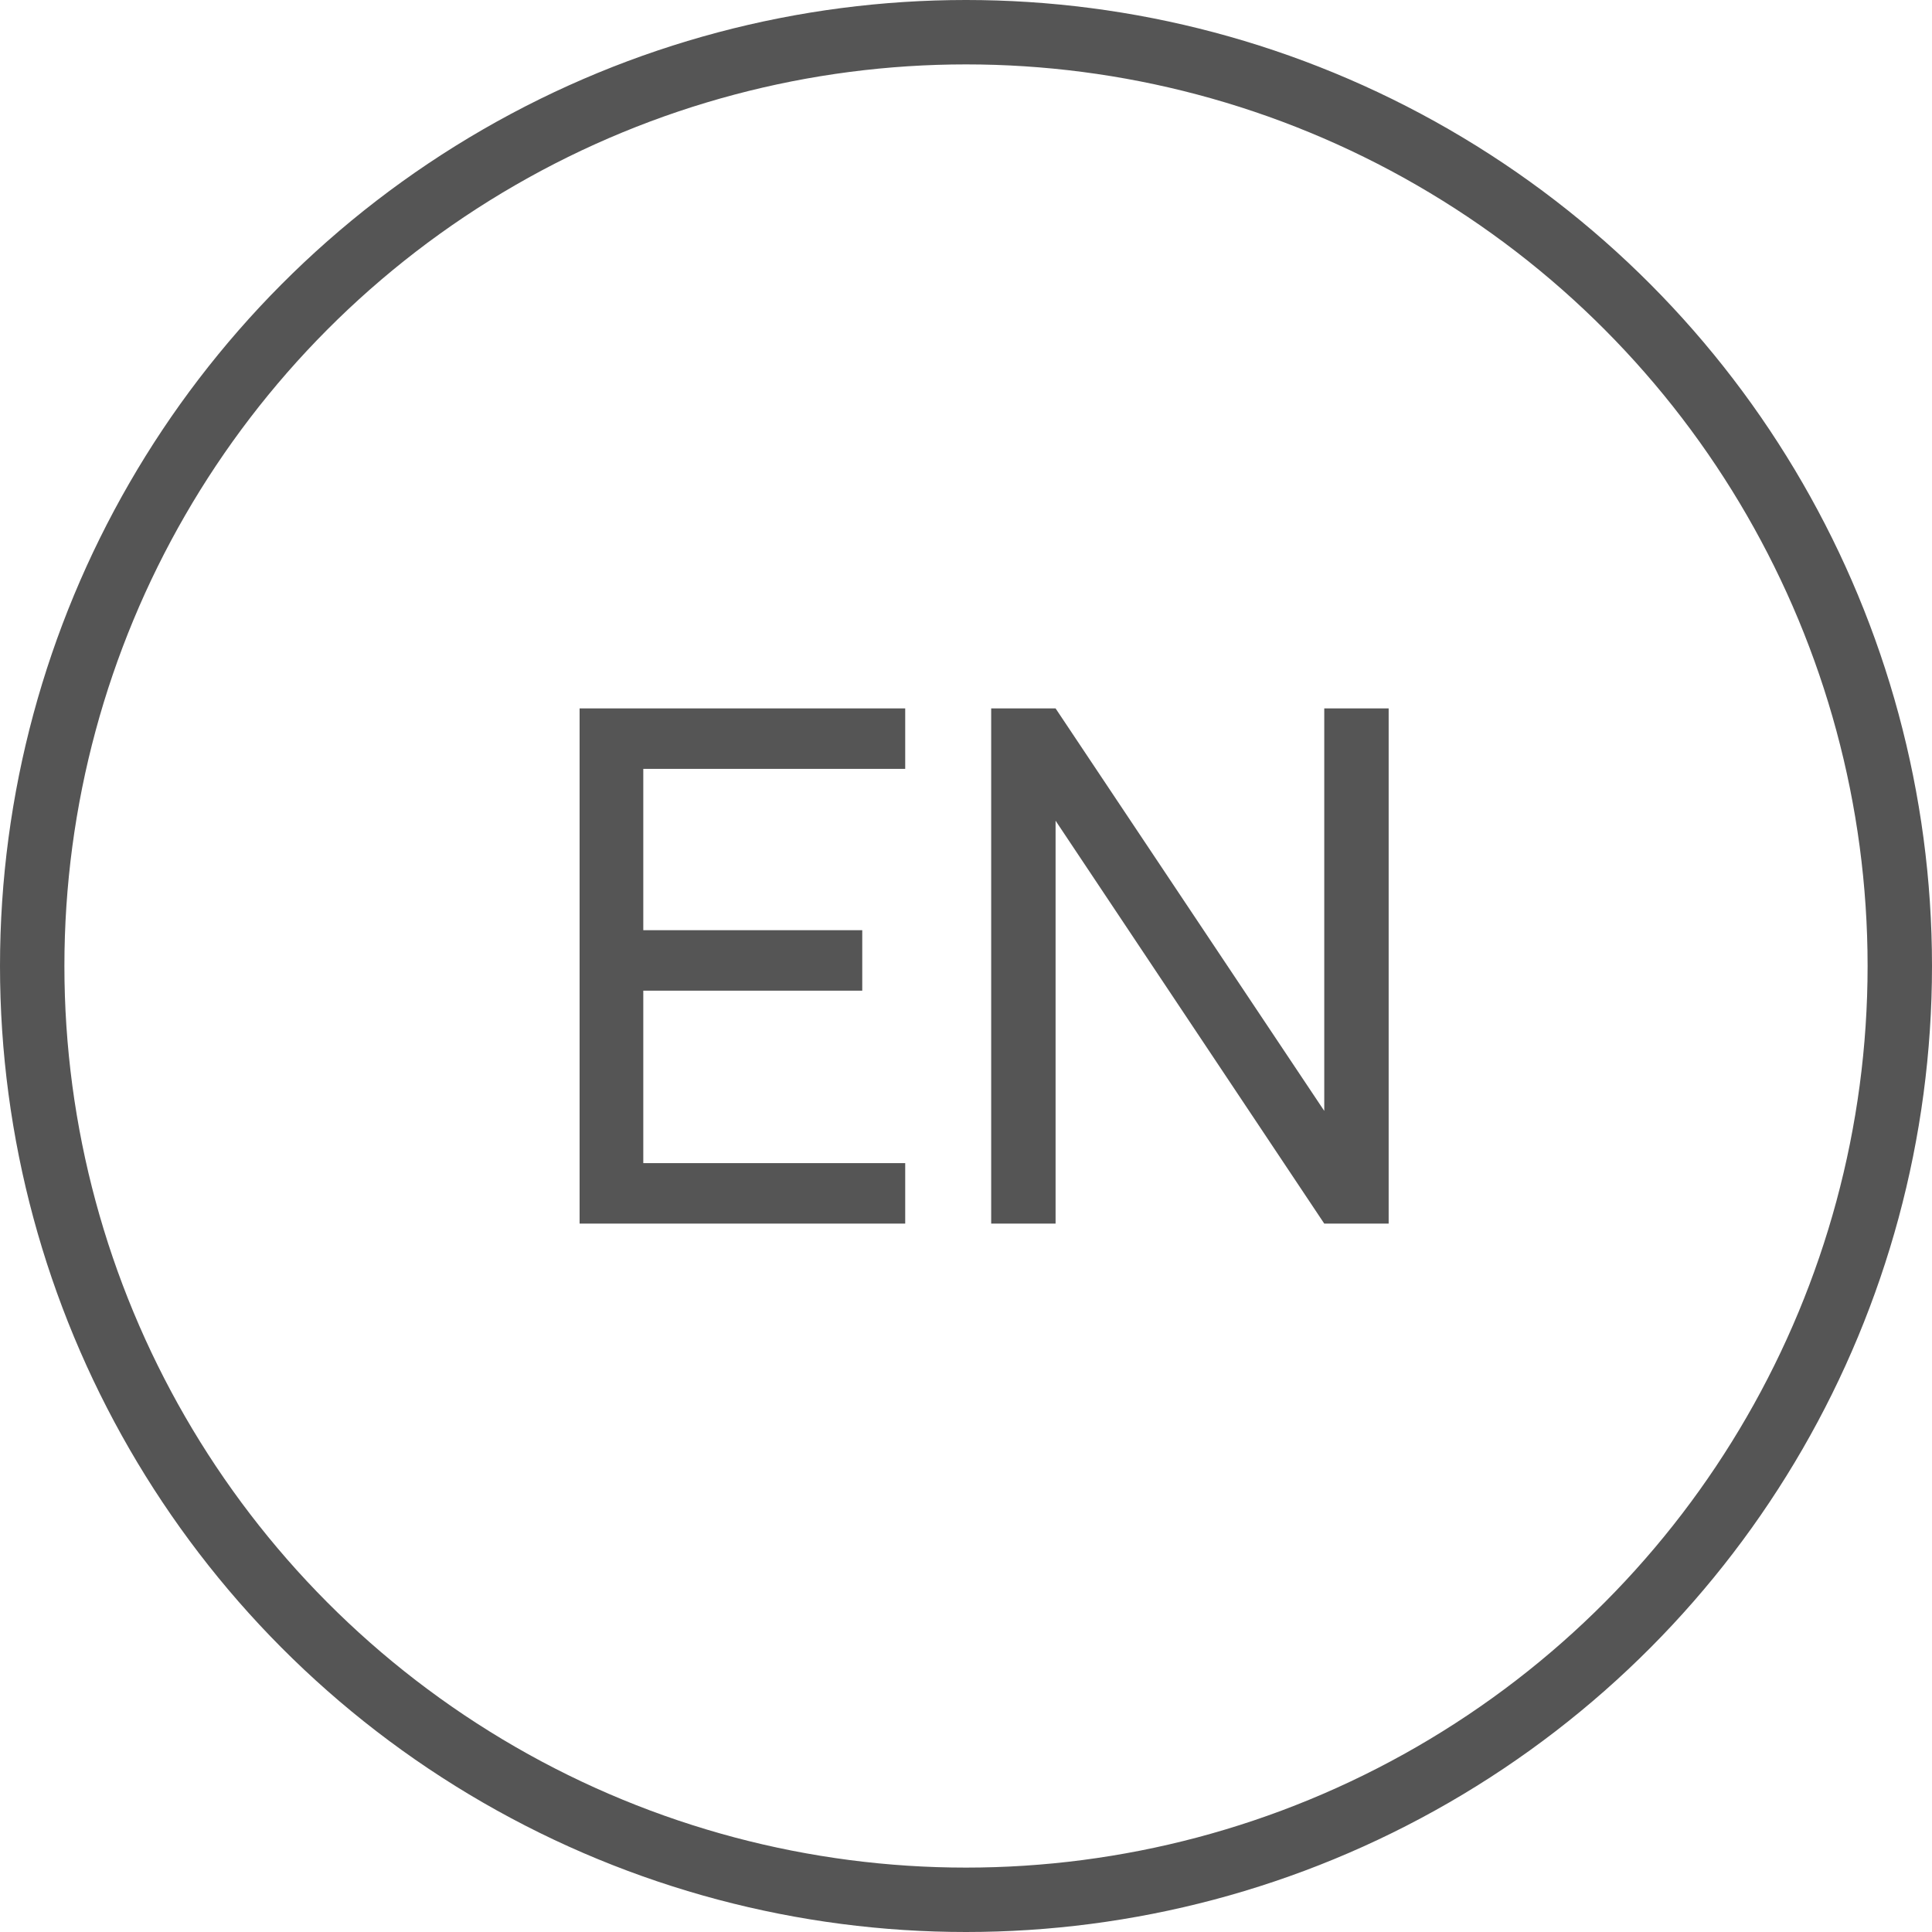 <?xml version="1.0" encoding="UTF-8"?> <svg xmlns="http://www.w3.org/2000/svg" width="30" height="30" viewBox="0 0 30 30" fill="none"> <circle cx="15" cy="15" r="14.5" stroke="#555555"></circle> <path d="M9 19V11H14.056V11.939H9.989V14.444H13.389V15.383H9.989V18.061H14.056V19H9Z" fill="#555555"></path> <path d="M15.391 19V11H16.391L20.563 17.25V11H21.563V19H20.563L16.391 12.744V19H15.391Z" fill="#555555"></path> </svg> 